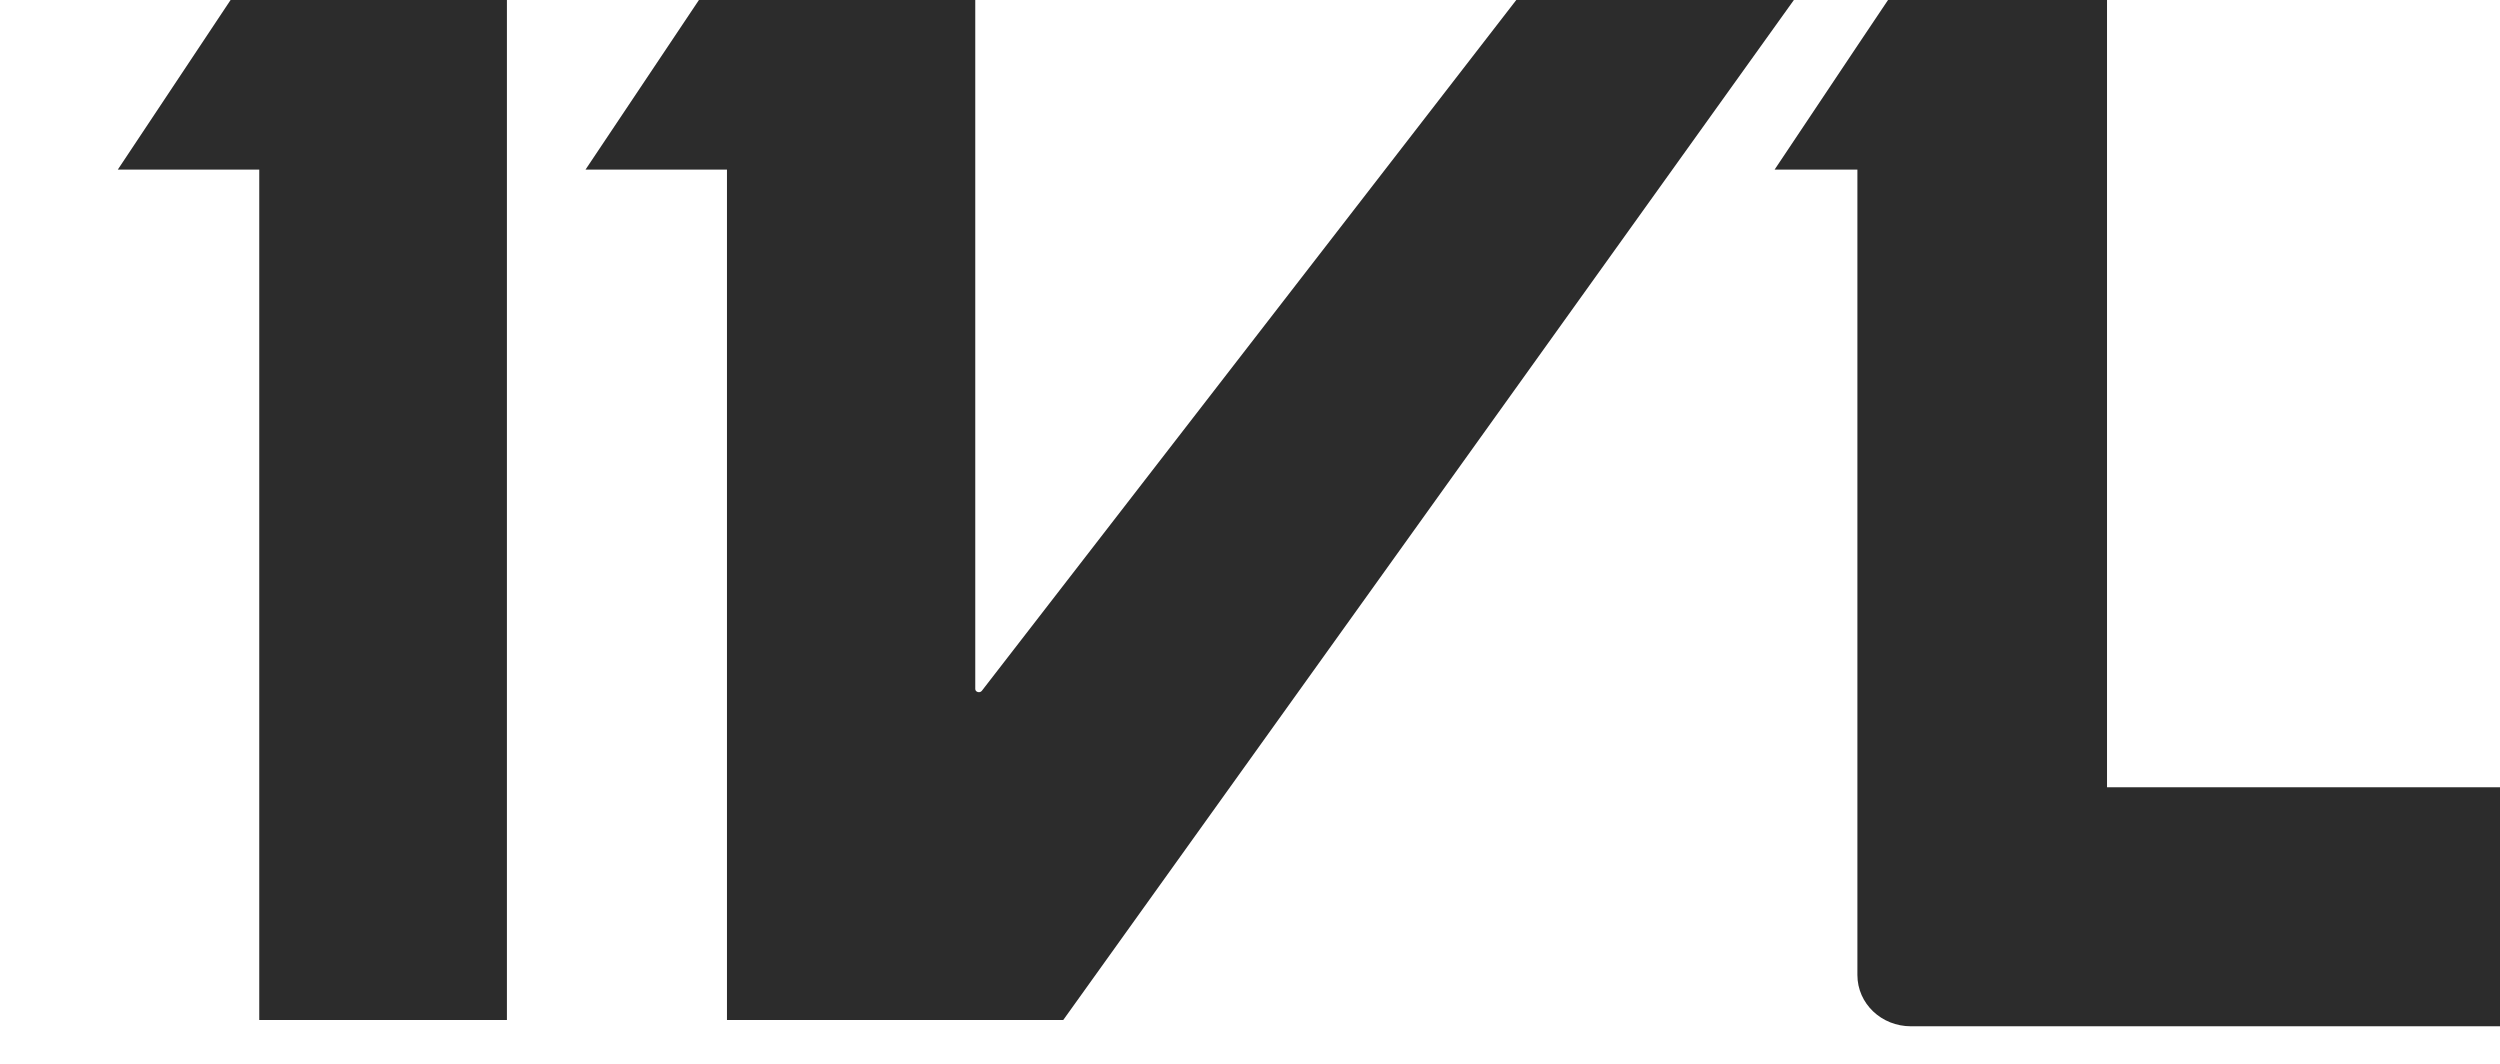 <svg width="47" height="20" viewBox="0 0 47 20" fill="none" xmlns="http://www.w3.org/2000/svg">
<path d="M4.874 0H4.335L2.215 3.188H4.874V19.176H9.53V0H4.874Z" fill="#2C2C2C"/>
<path d="M28.506 0L18.458 12.988C18.421 13.035 18.335 13.012 18.335 12.953V0H13.14L11.008 3.188H13.667V19.176H19.989L33.725 0H28.493H28.506Z" fill="#2C2C2C"/>
<path d="M39.612 14.8V0H35.495L34.919 0.859L33.363 3.188H34.919V14.8V18.329C34.919 18.87 35.373 19.294 35.924 19.294H47.001V14.8H39.588H39.612Z" fill="#2C2C2C"/>
</svg>
